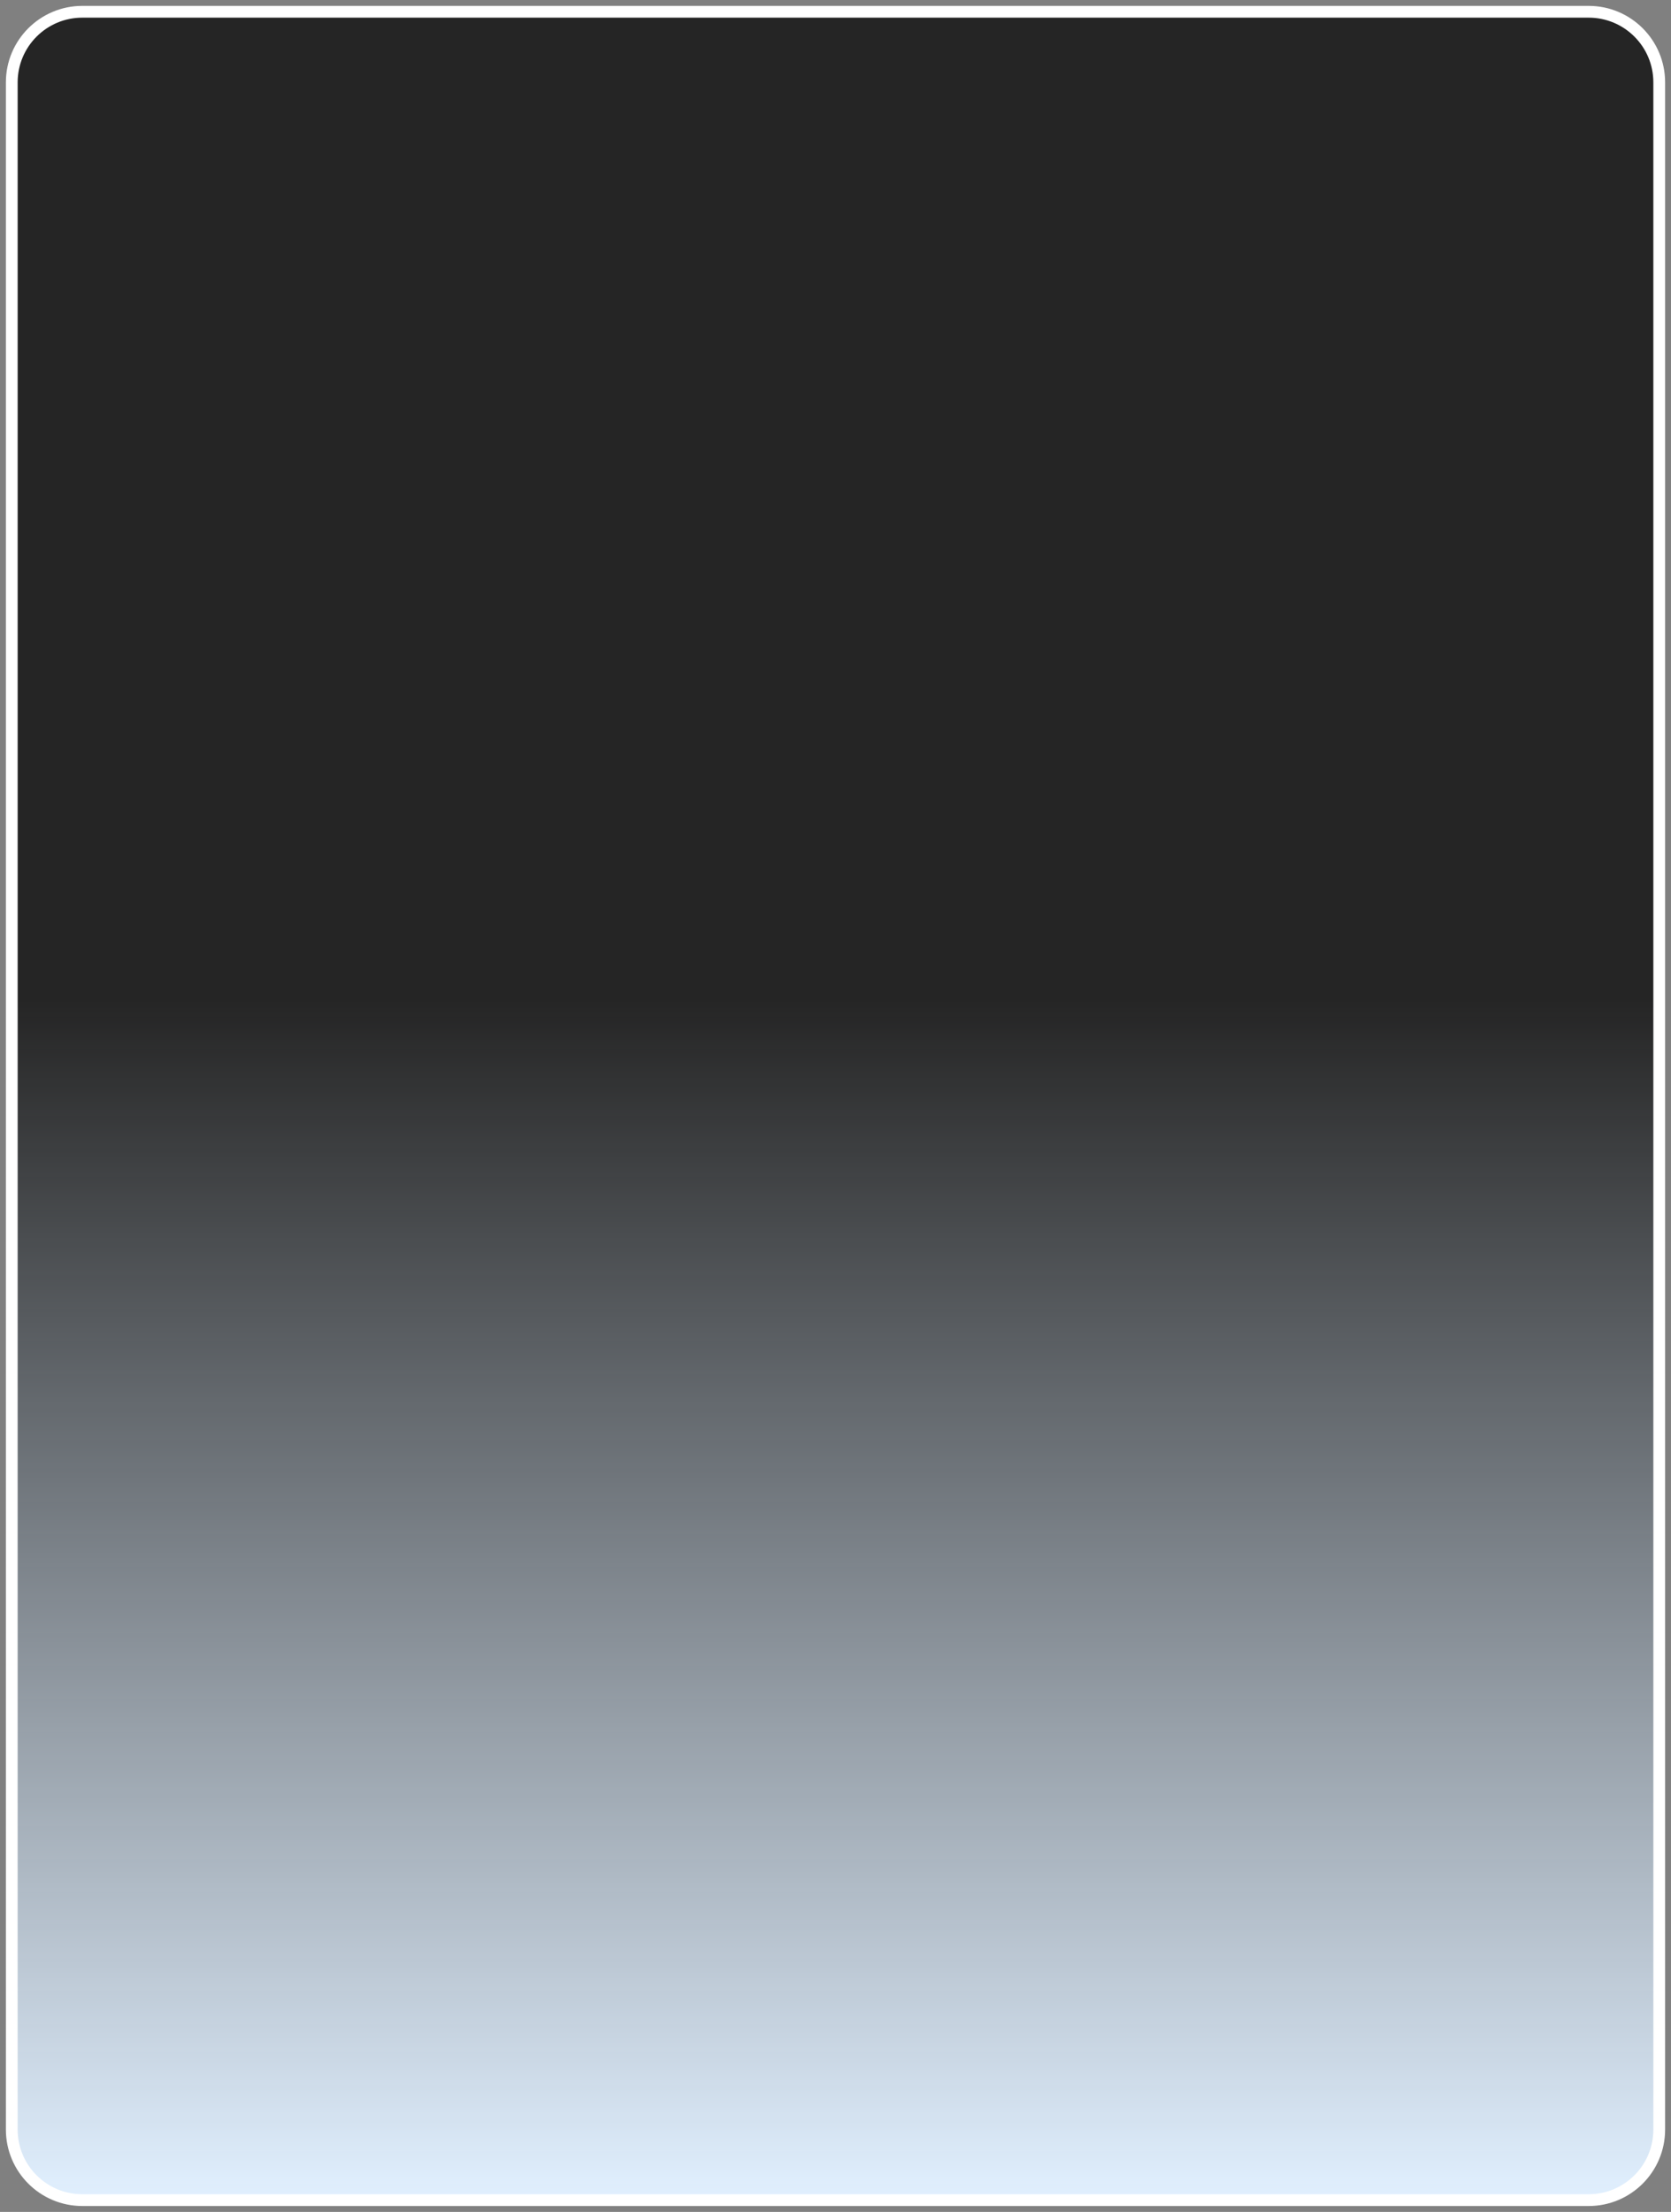 <?xml version="1.0" encoding="UTF-8"?> <svg xmlns="http://www.w3.org/2000/svg" width="142" height="188" viewBox="0 0 142 188" fill="none"><rect x="0" y="0" width="142" height="188" fill="#808080" stroke="none"/> <path d="M7 187C3.686 187 1 184.314 1 181L1 7C1 3.686 3.686 1 7 1L135 1C138.314 1 141 3.686 141 7L141 181C141 184.314 138.314 187 135 187L7 187Z" fill="#252525"></path> <path d="M7 187C3.686 187 1 184.314 1 181L1 7C1 3.686 3.686 1 7 1L135 1C138.314 1 141 3.686 141 7L141 181C141 184.314 138.314 187 135 187L7 187Z" fill="url(#paint0_linear_1681_711)"></path> <path d="M7 187C3.686 187 1 184.314 1 181L1 7C1 3.686 3.686 1 7 1L135 1C138.314 1 141 3.686 141 7L141 181C141 184.314 138.314 187 135 187L7 187Z" stroke="white"></path> <defs> <linearGradient id="paint0_linear_1681_711" x1="71" y1="187" x2="71" y2="85" gradientUnits="userSpaceOnUse"> <stop stop-color="#E1F0FF"></stop> <stop offset="1" stop-color="#E1F0FF" stop-opacity="0"></stop> </linearGradient> </defs> </svg> 